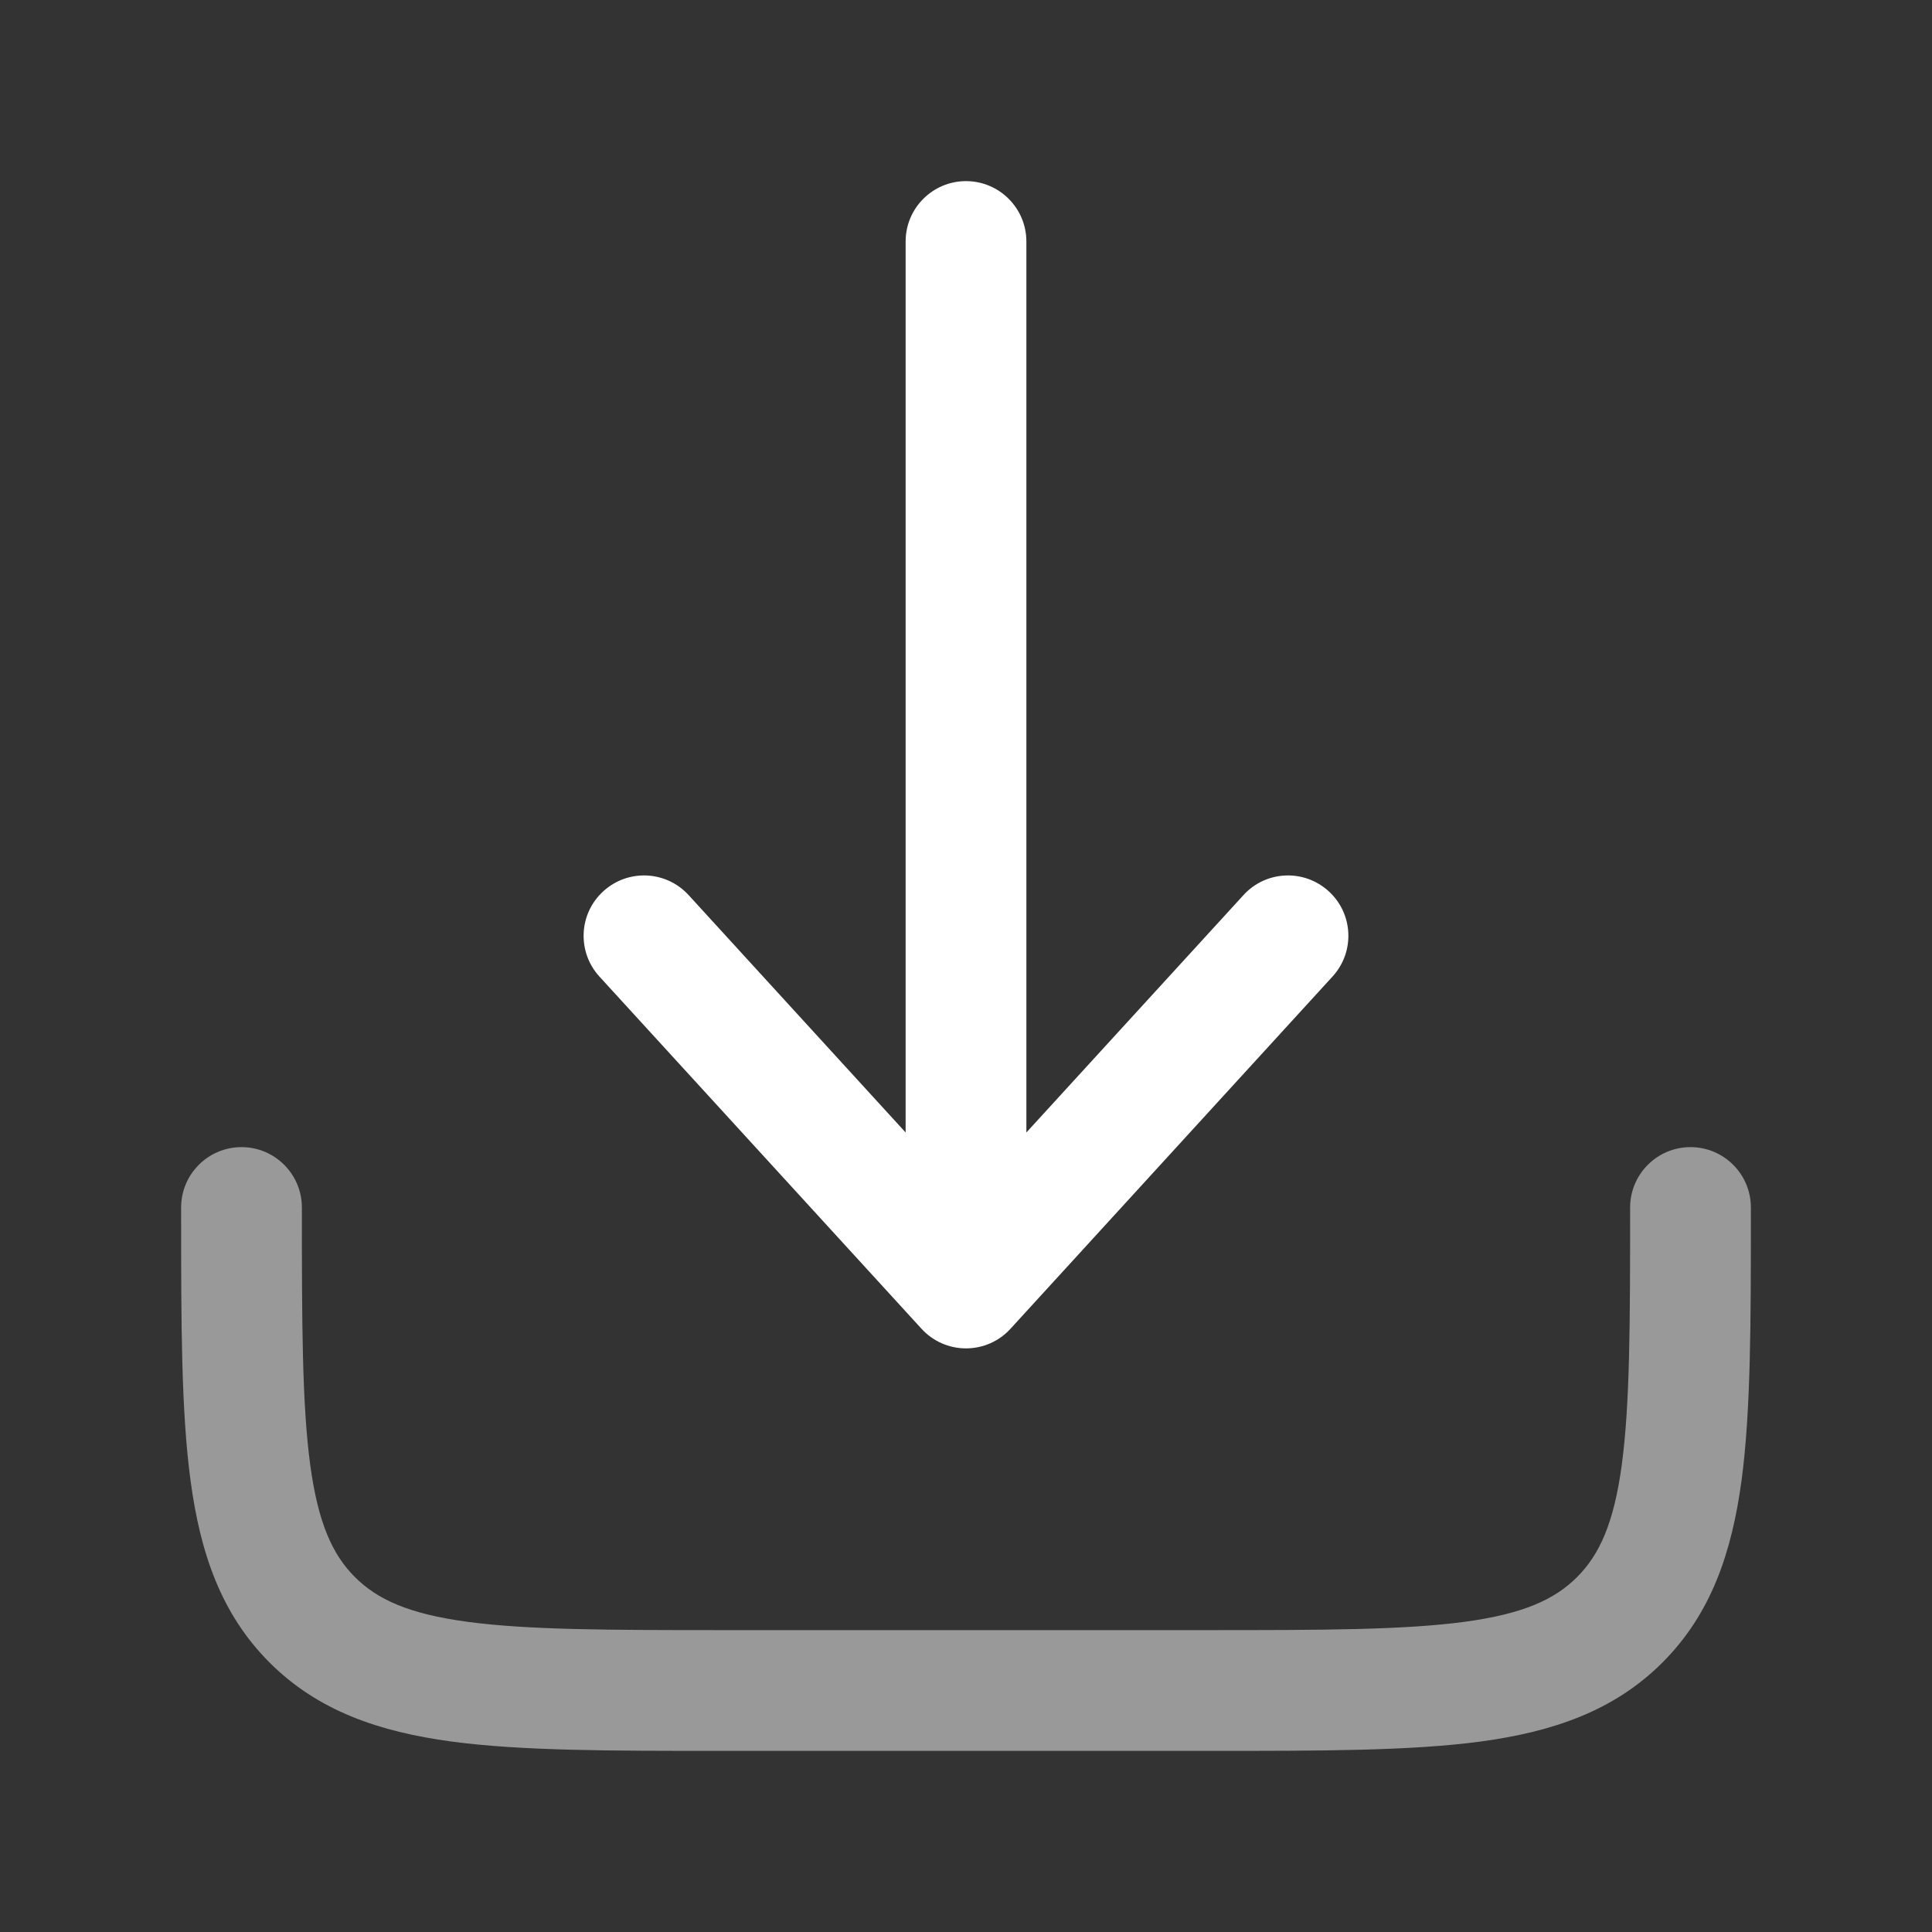 <?xml version="1.0" encoding="utf-8"?><!-- Uploaded to: SVG Repo, www.svgrepo.com, Generator: SVG Repo Mixer Tools -->
<svg width="800px" height="800px" viewBox="0 0 24 24" fill="none" xmlns="http://www.w3.org/2000/svg">
<rect x="0" y="0" width="24" height="24" fill="#333333" stroke="none"/>
<path opacity="0.5" fill-rule="evenodd" clip-rule="evenodd" d="M3 14.25C3.414 14.25 3.75 14.586 3.75 15C3.75 16.435 3.752 17.436 3.853 18.192C3.952 18.926 4.132 19.314 4.409 19.591C4.686 19.868 5.074 20.048 5.808 20.147C6.563 20.248 7.565 20.25 9 20.25H15C16.435 20.25 17.436 20.248 18.192 20.147C18.926 20.048 19.314 19.868 19.591 19.591C19.868 19.314 20.048 18.926 20.147 18.192C20.248 17.436 20.25 16.435 20.25 15C20.25 14.586 20.586 14.25 21 14.25C21.414 14.25 21.75 14.586 21.75 15V15.055C21.75 16.422 21.75 17.525 21.634 18.392C21.512 19.292 21.254 20.05 20.652 20.652C20.05 21.254 19.292 21.512 18.392 21.634C17.525 21.75 16.422 21.75 15.055 21.75H8.945C7.578 21.75 6.475 21.75 5.608 21.634C4.708 21.512 3.95 21.254 3.348 20.652C2.746 20.05 2.488 19.292 2.367 18.392C2.25 17.525 2.25 16.422 2.25 15.055C2.25 15.037 2.25 15.018 2.25 15C2.25 14.586 2.586 14.25 3 14.25Z" fill="#FFFFFF"/>
<path fill-rule="evenodd" clip-rule="evenodd" d="M12 16.75C12.211 16.75 12.411 16.662 12.553 16.506L16.553 12.131C16.833 11.825 16.812 11.351 16.506 11.072C16.2 10.792 15.726 10.813 15.447 11.119L12.75 14.068V3C12.75 2.586 12.414 2.25 12 2.25C11.586 2.25 11.25 2.586 11.25 3V14.068L8.554 11.119C8.274 10.813 7.8 10.792 7.494 11.072C7.188 11.351 7.167 11.825 7.446 12.131L11.447 16.506C11.589 16.662 11.789 16.75 12 16.75Z" fill="#FFFFFF"/>
</svg>
